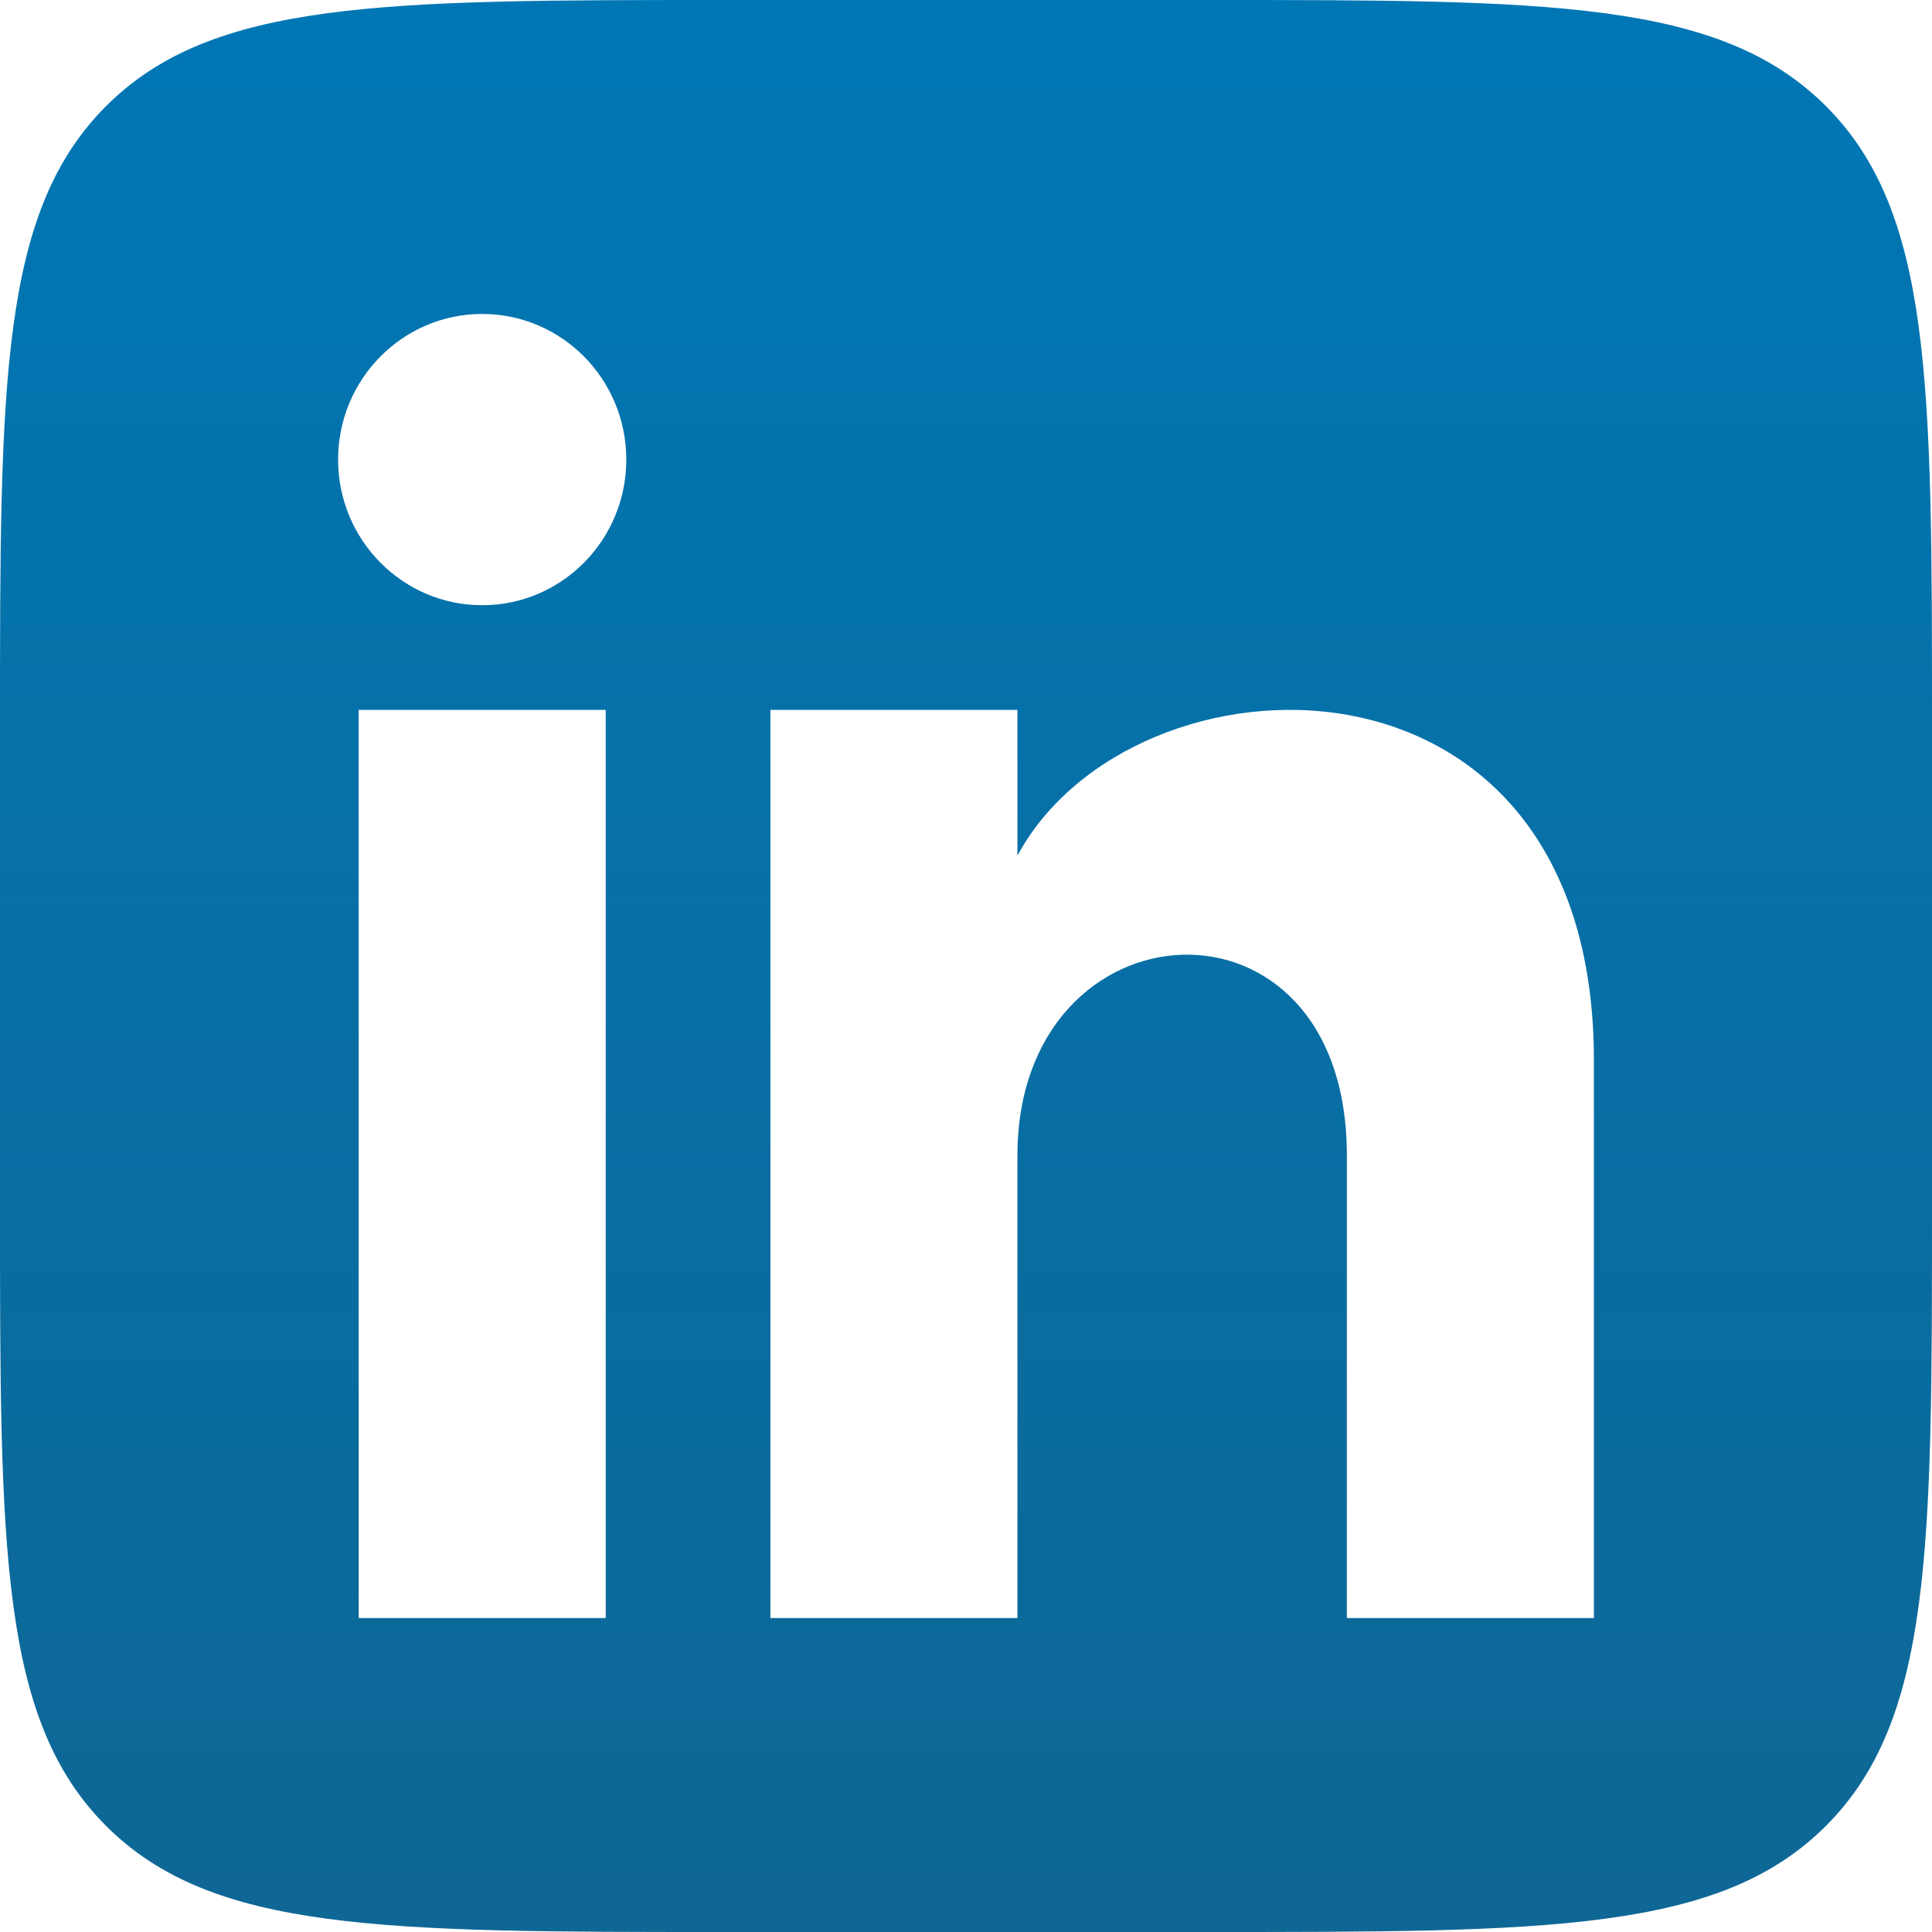 <svg width="46" height="46" viewBox="0 0 46 46" fill="none" xmlns="http://www.w3.org/2000/svg">
<path fill-rule="evenodd" clip-rule="evenodd" d="M2.526 2.526C0 5.052 0 9.118 0 17.25V28.75C0 36.882 0 40.948 2.526 43.474C5.052 46 9.118 46 17.25 46H28.75C36.882 46 40.948 46 43.474 43.474C46 40.948 46 36.882 46 28.75V17.25C46 9.118 46 5.052 43.474 2.526C40.948 0 36.882 0 28.75 0H17.25C9.118 0 5.052 0 2.526 2.526ZM11.481 14.41C9.587 14.41 8.05 12.857 8.05 10.943C8.05 9.028 9.587 7.475 11.481 7.475C13.375 7.475 14.912 9.028 14.912 10.943C14.912 12.857 13.377 14.41 11.481 14.41ZM8.54 38.525V16.902H14.422V38.525H8.54ZM32.068 38.525H37.95V25.239C37.95 14.913 26.964 15.289 24.225 20.372V16.902H18.343V38.525H24.225V27.509C24.225 21.39 32.068 20.889 32.068 27.509V38.525Z" fill="url(#paint0_linear_4713_39)"/>
<defs>
<linearGradient id="paint0_linear_4713_39" x1="23" y1="0" x2="23" y2="46" gradientUnits="userSpaceOnUse">
<stop stop-color="#0077B5"/>
<stop offset="1" stop-color="#0E6795"/>
</linearGradient>
</defs>
</svg>
